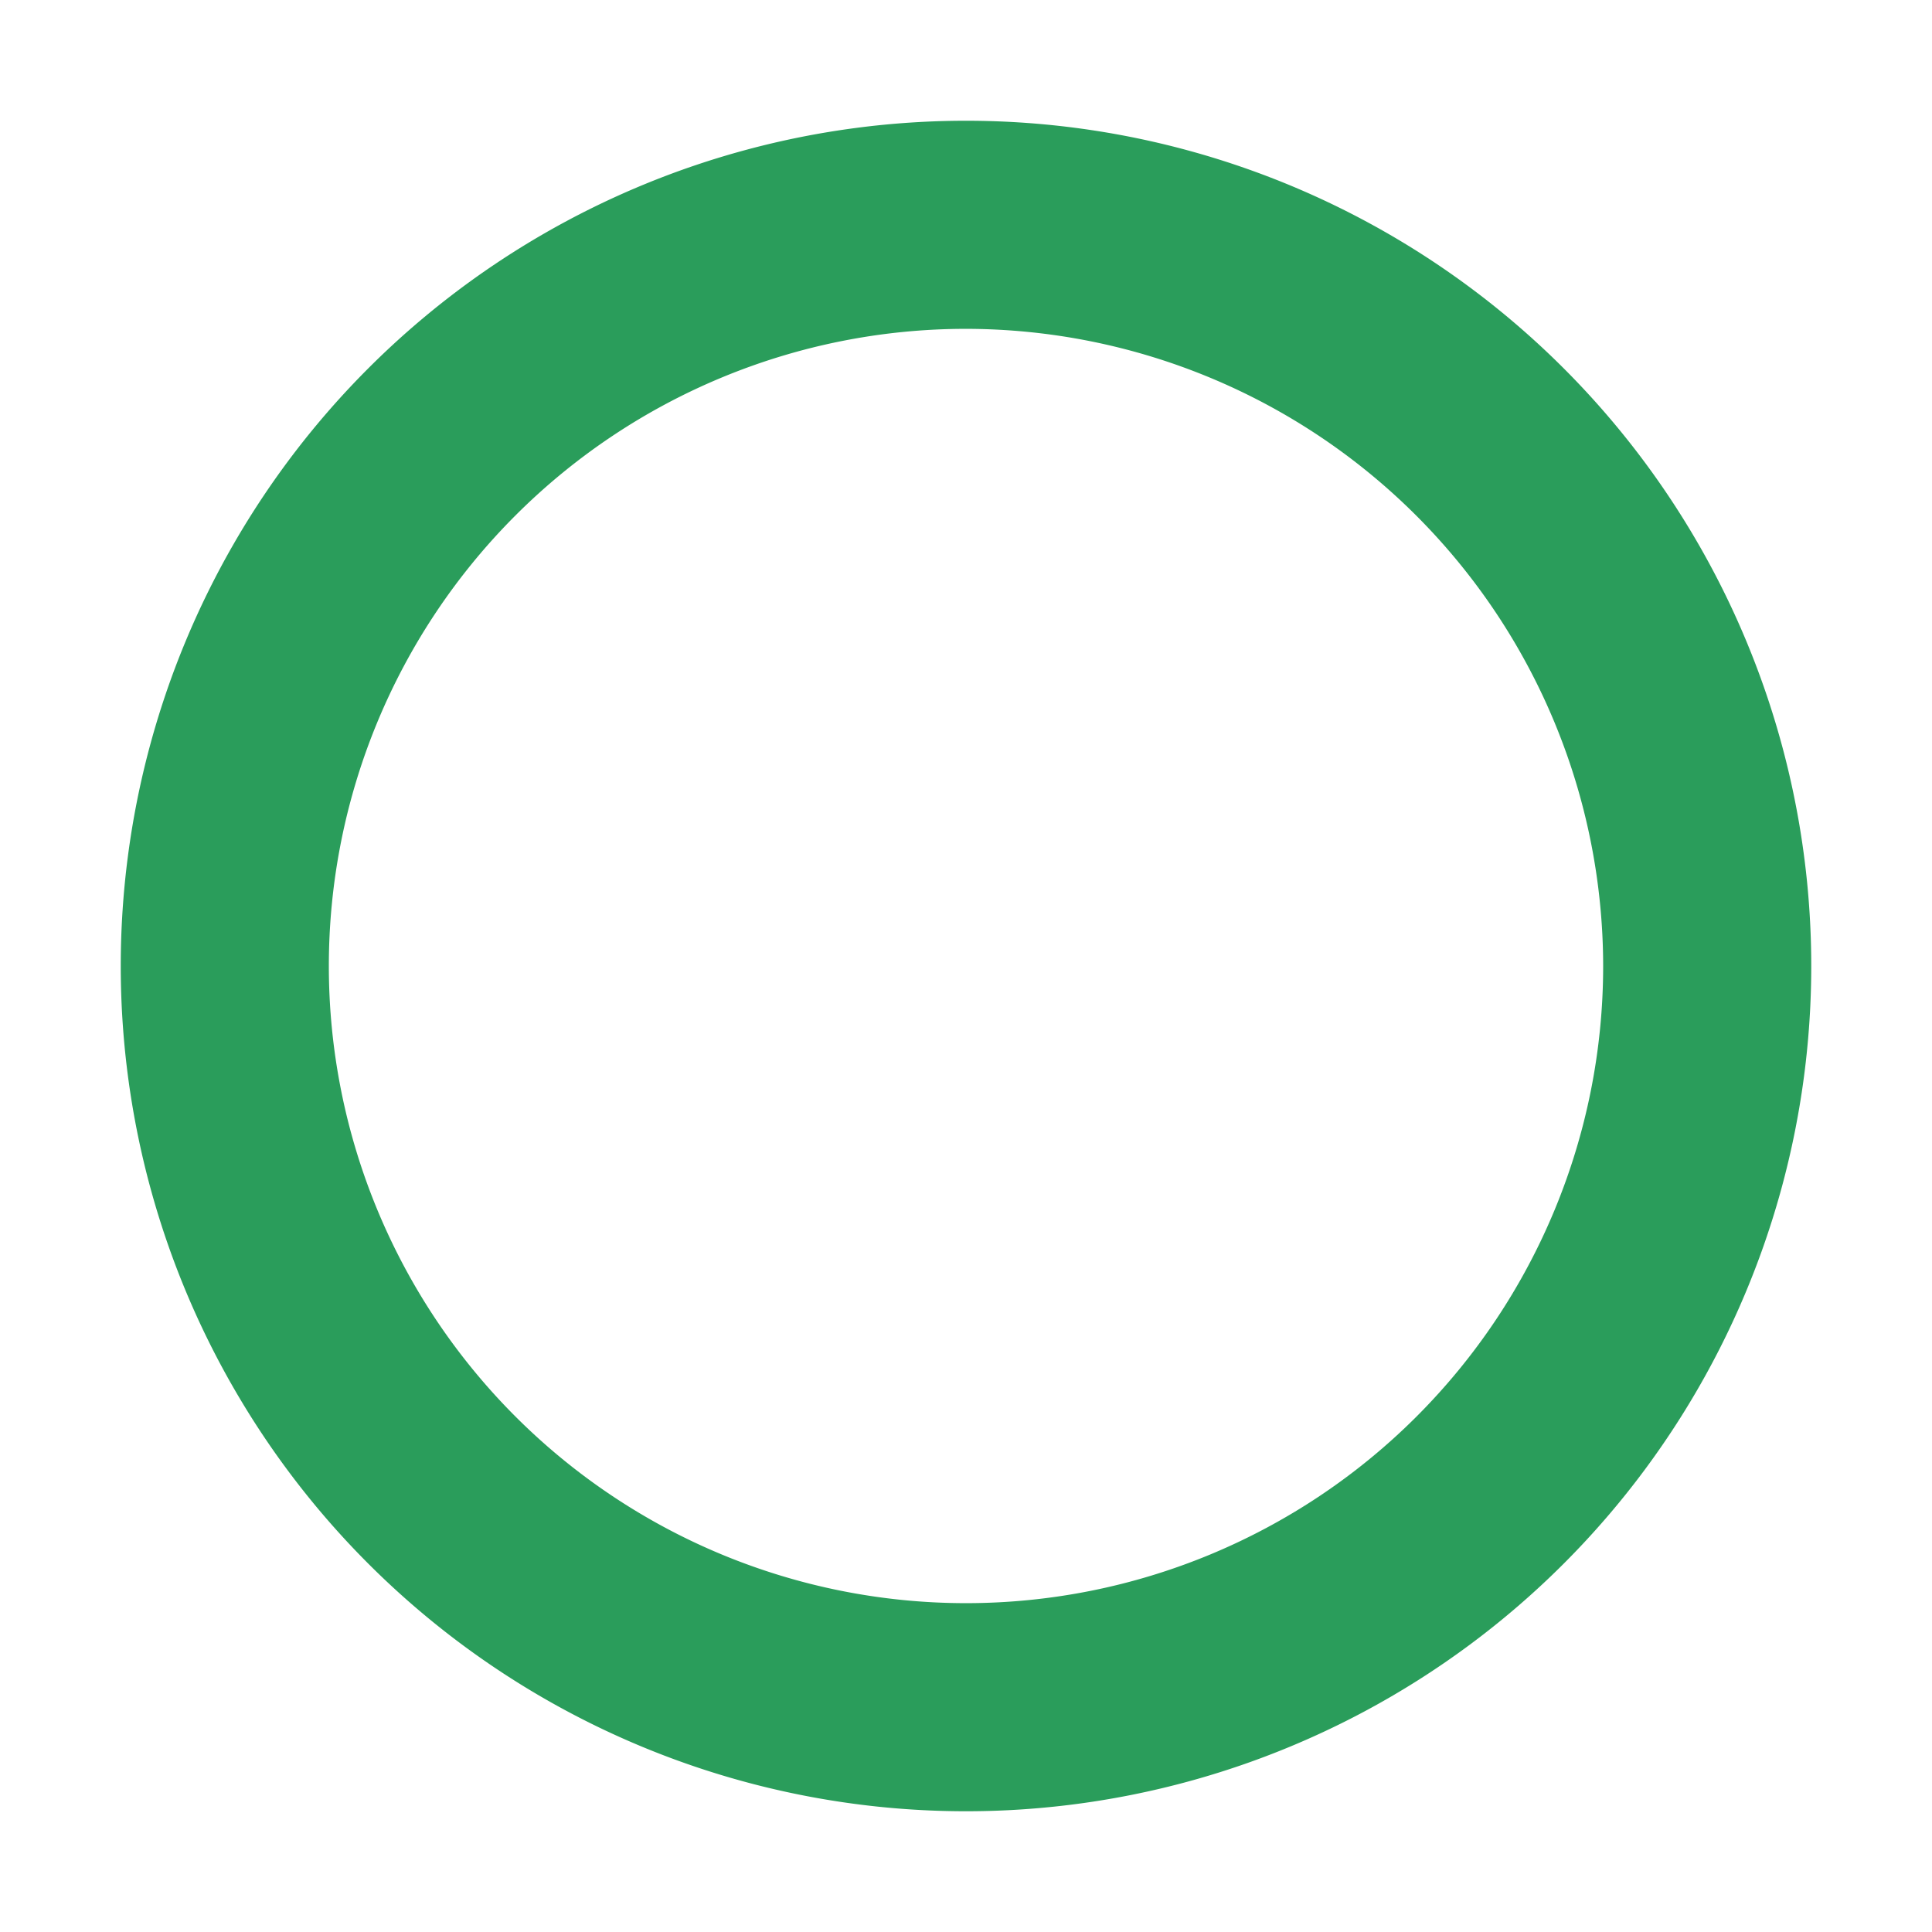 <svg xmlns="http://www.w3.org/2000/svg" width="24" height="24" viewBox="0 0 24 24"><path d="M0,0H24V24H0Z" fill="none"/><g transform="translate(1.5 1.5)"><path d="M12.5,2A10.5,10.5,0,1,0,23,12.5,10.5,10.5,0,0,0,12.5,2Z" transform="translate(-2 -2)" fill="none"/><path d="M12.5,4.585A7.915,7.915,0,1,0,20.415,12.5,7.924,7.924,0,0,0,12.5,4.585M12.5,2A10.5,10.5,0,1,1,2,12.5,10.5,10.5,0,0,1,12.5,2Z" transform="translate(-2 -2)" fill="#2a9d5b"/></g></svg>